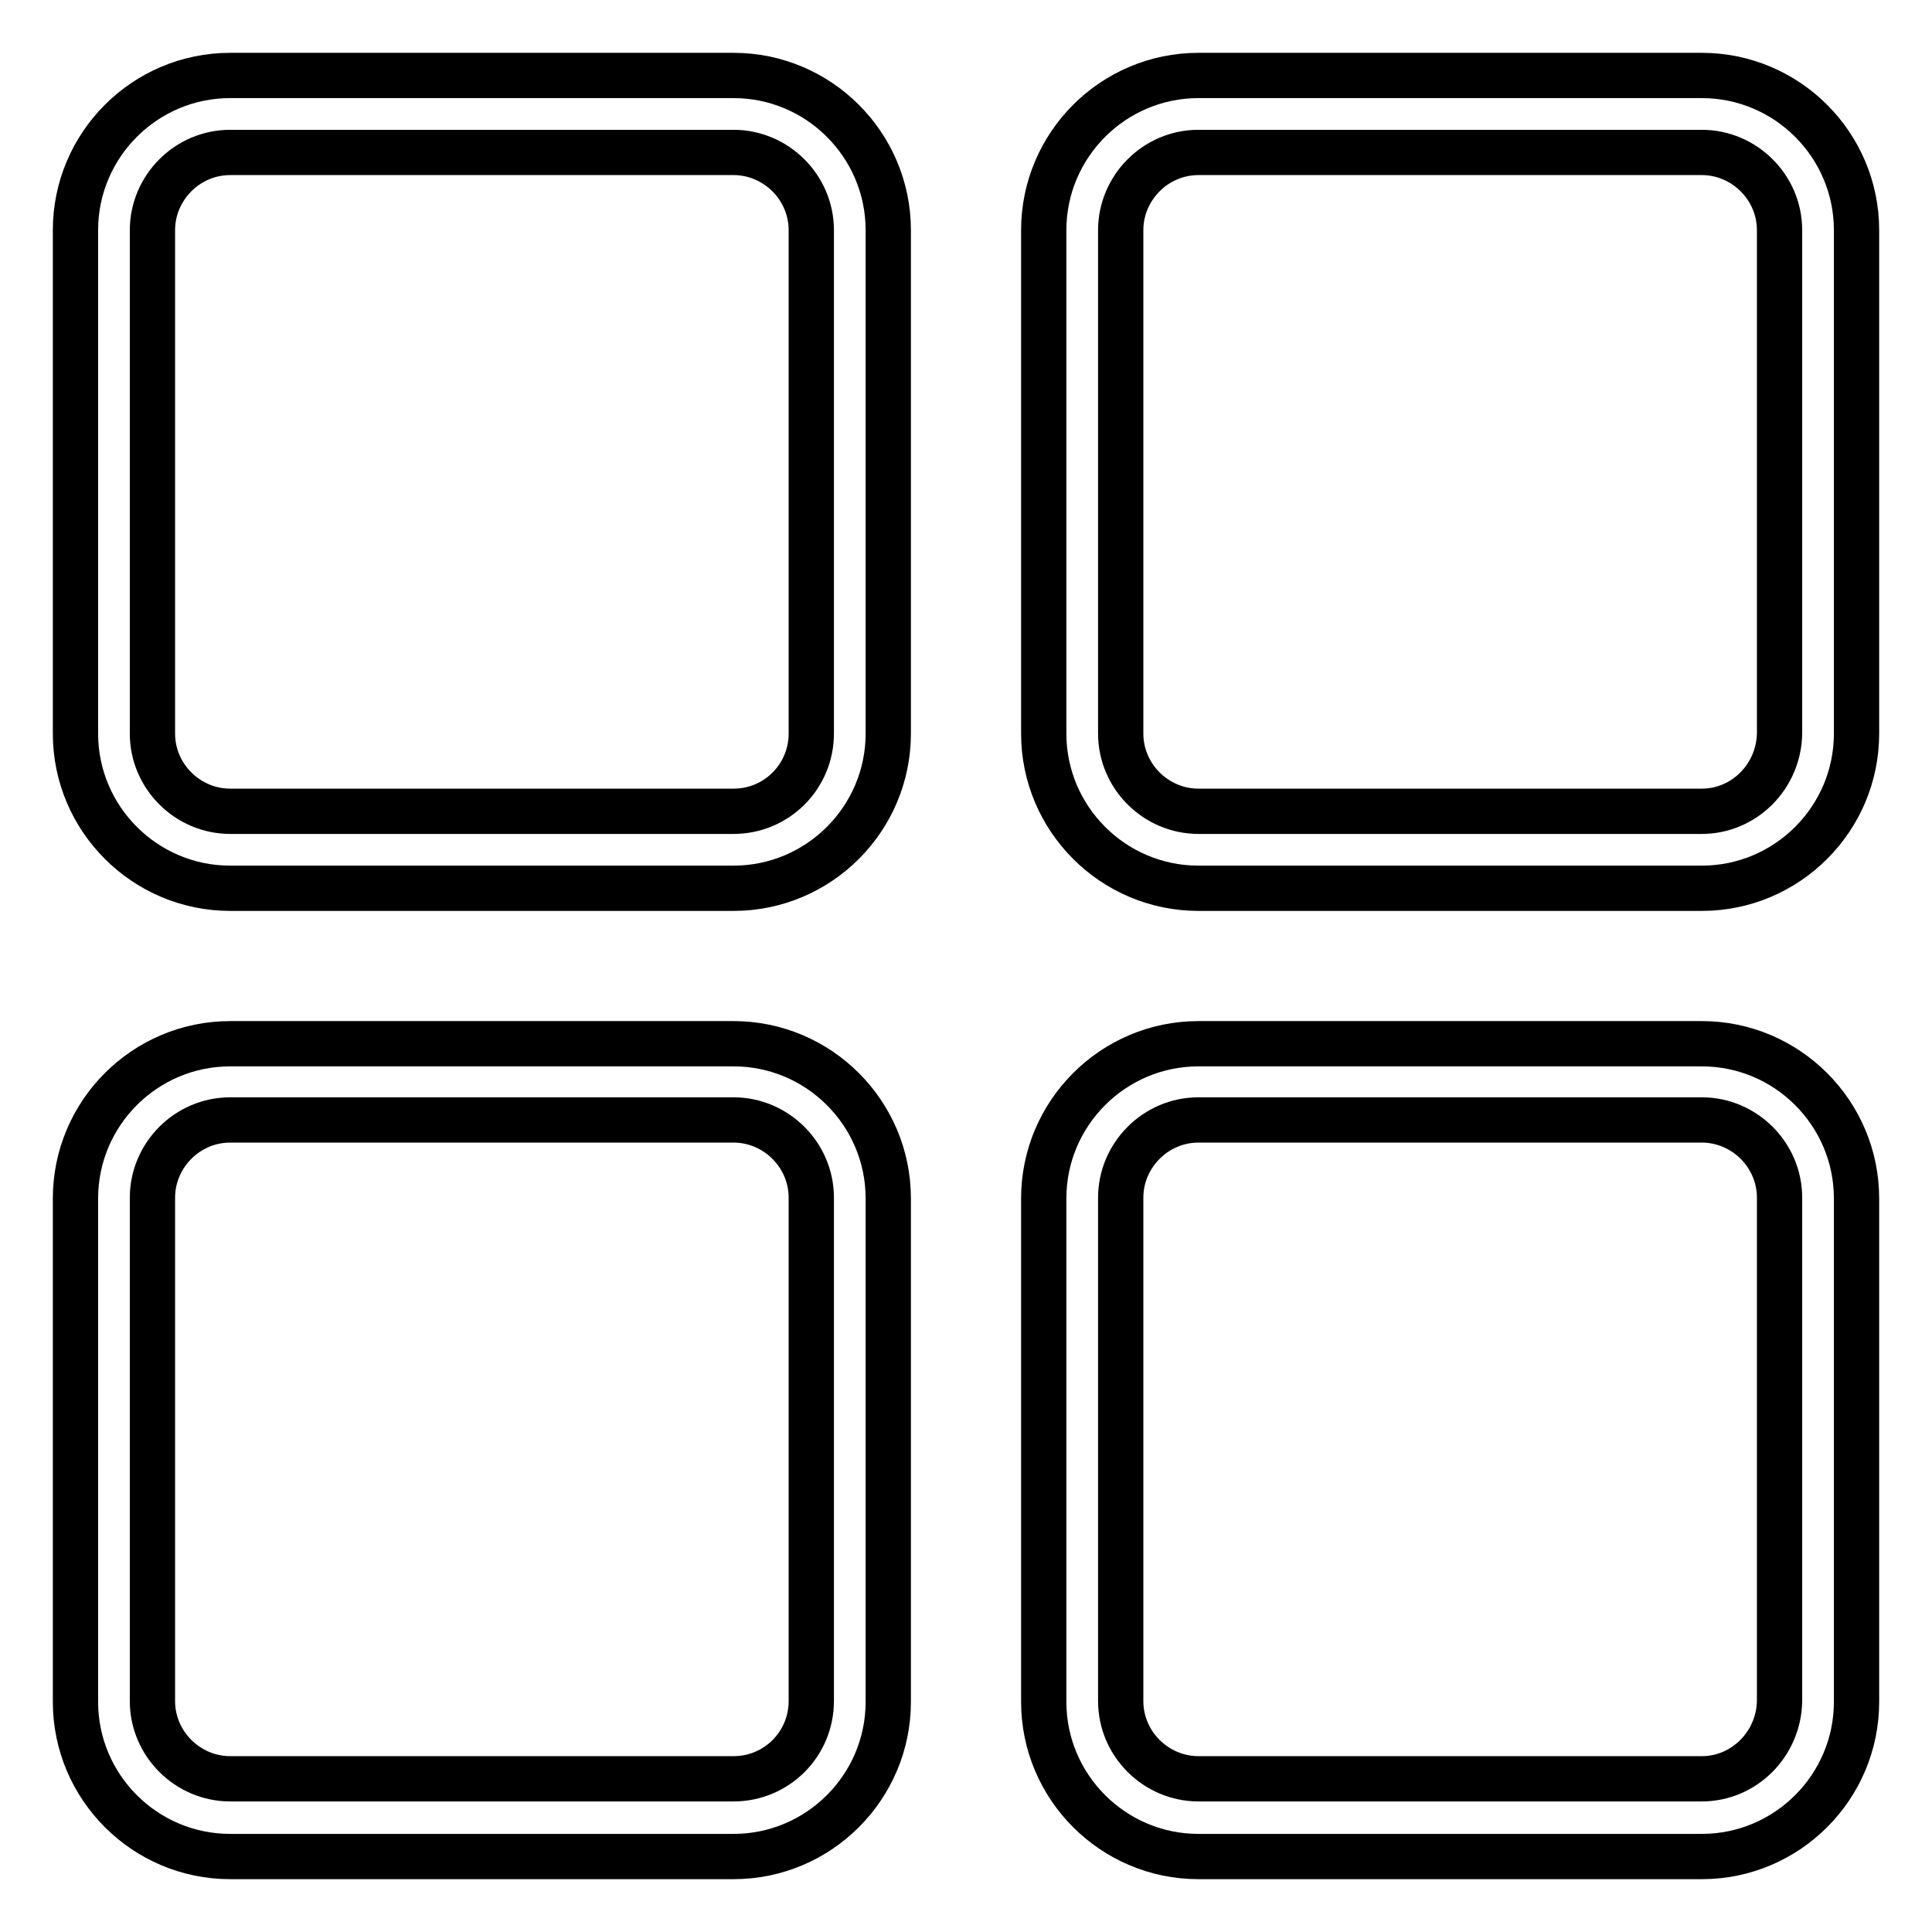 <?xml version="1.0" encoding="utf-8"?>
<!-- Svg Vector Icons : http://www.onlinewebfonts.com/icon -->
<!DOCTYPE svg PUBLIC "-//W3C//DTD SVG 1.1//EN" "http://www.w3.org/Graphics/SVG/1.1/DTD/svg11.dtd">
<svg version="1.1" xmlns="http://www.w3.org/2000/svg" xmlns:xlink="http://www.w3.org/1999/xlink" x="0px" y="0px" viewBox="0 0 256 256" enable-background="new 0 0 256 256" xml:space="preserve">
<g><g><path stroke-width="6" fill-opacity="0" stroke="#000000"  d="M97.2,10H30.5C19.2,10,10,19.2,10,30.5v66.7c0,11.3,9.2,20.5,20.5,20.5h66.7c11.3,0,20.5-9.2,20.5-20.5V30.5C117.7,19.2,108.5,10,97.2,10z M97.2,107.5H30.5c-5.6,0-10.3-4.6-10.3-10.3V30.5c0-5.6,4.6-10.3,10.3-10.3h66.7c5.6,0,10.3,4.6,10.3,10.3v66.7C107.5,102.9,102.9,107.5,97.2,107.5z"/><path stroke-width="6" fill-opacity="0" stroke="#000000"  d="M225.5,10h-66.7c-11.3,0-20.5,9.2-20.5,20.5v66.7c0,11.3,9.2,20.5,20.5,20.5h66.7c11.3,0,20.5-9.2,20.5-20.5V30.5C246,19.2,236.8,10,225.5,10z M225.5,107.5h-66.7c-5.6,0-10.3-4.6-10.3-10.3V30.5c0-5.6,4.6-10.3,10.3-10.3h66.7c5.6,0,10.3,4.6,10.3,10.3v66.7C235.7,102.9,231.1,107.5,225.5,107.5z"/><path stroke-width="6" fill-opacity="0" stroke="#000000"  d="M97.2,138.3H30.5c-11.3,0-20.5,9.2-20.5,20.5v66.7c0,11.3,9.2,20.5,20.5,20.5h66.7c11.3,0,20.5-9.2,20.5-20.5v-66.7C117.7,147.5,108.5,138.3,97.2,138.3z M97.2,235.7H30.5c-5.6,0-10.3-4.6-10.3-10.3v-66.7c0-5.6,4.6-10.3,10.3-10.3h66.7c5.6,0,10.3,4.6,10.3,10.3v66.7C107.5,231.1,102.9,235.7,97.2,235.7z"/><path stroke-width="6" fill-opacity="0" stroke="#000000"  d="M225.5,138.3h-66.7c-11.3,0-20.5,9.2-20.5,20.5v66.7c0,11.3,9.2,20.5,20.5,20.5h66.7c11.3,0,20.5-9.2,20.5-20.5v-66.7C246,147.5,236.8,138.3,225.5,138.3z M225.5,235.7h-66.7c-5.6,0-10.3-4.6-10.3-10.3v-66.7c0-5.6,4.6-10.3,10.3-10.3h66.7c5.6,0,10.3,4.6,10.3,10.3v66.7C235.7,231.1,231.1,235.7,225.5,235.7z"/></g></g>
</svg>